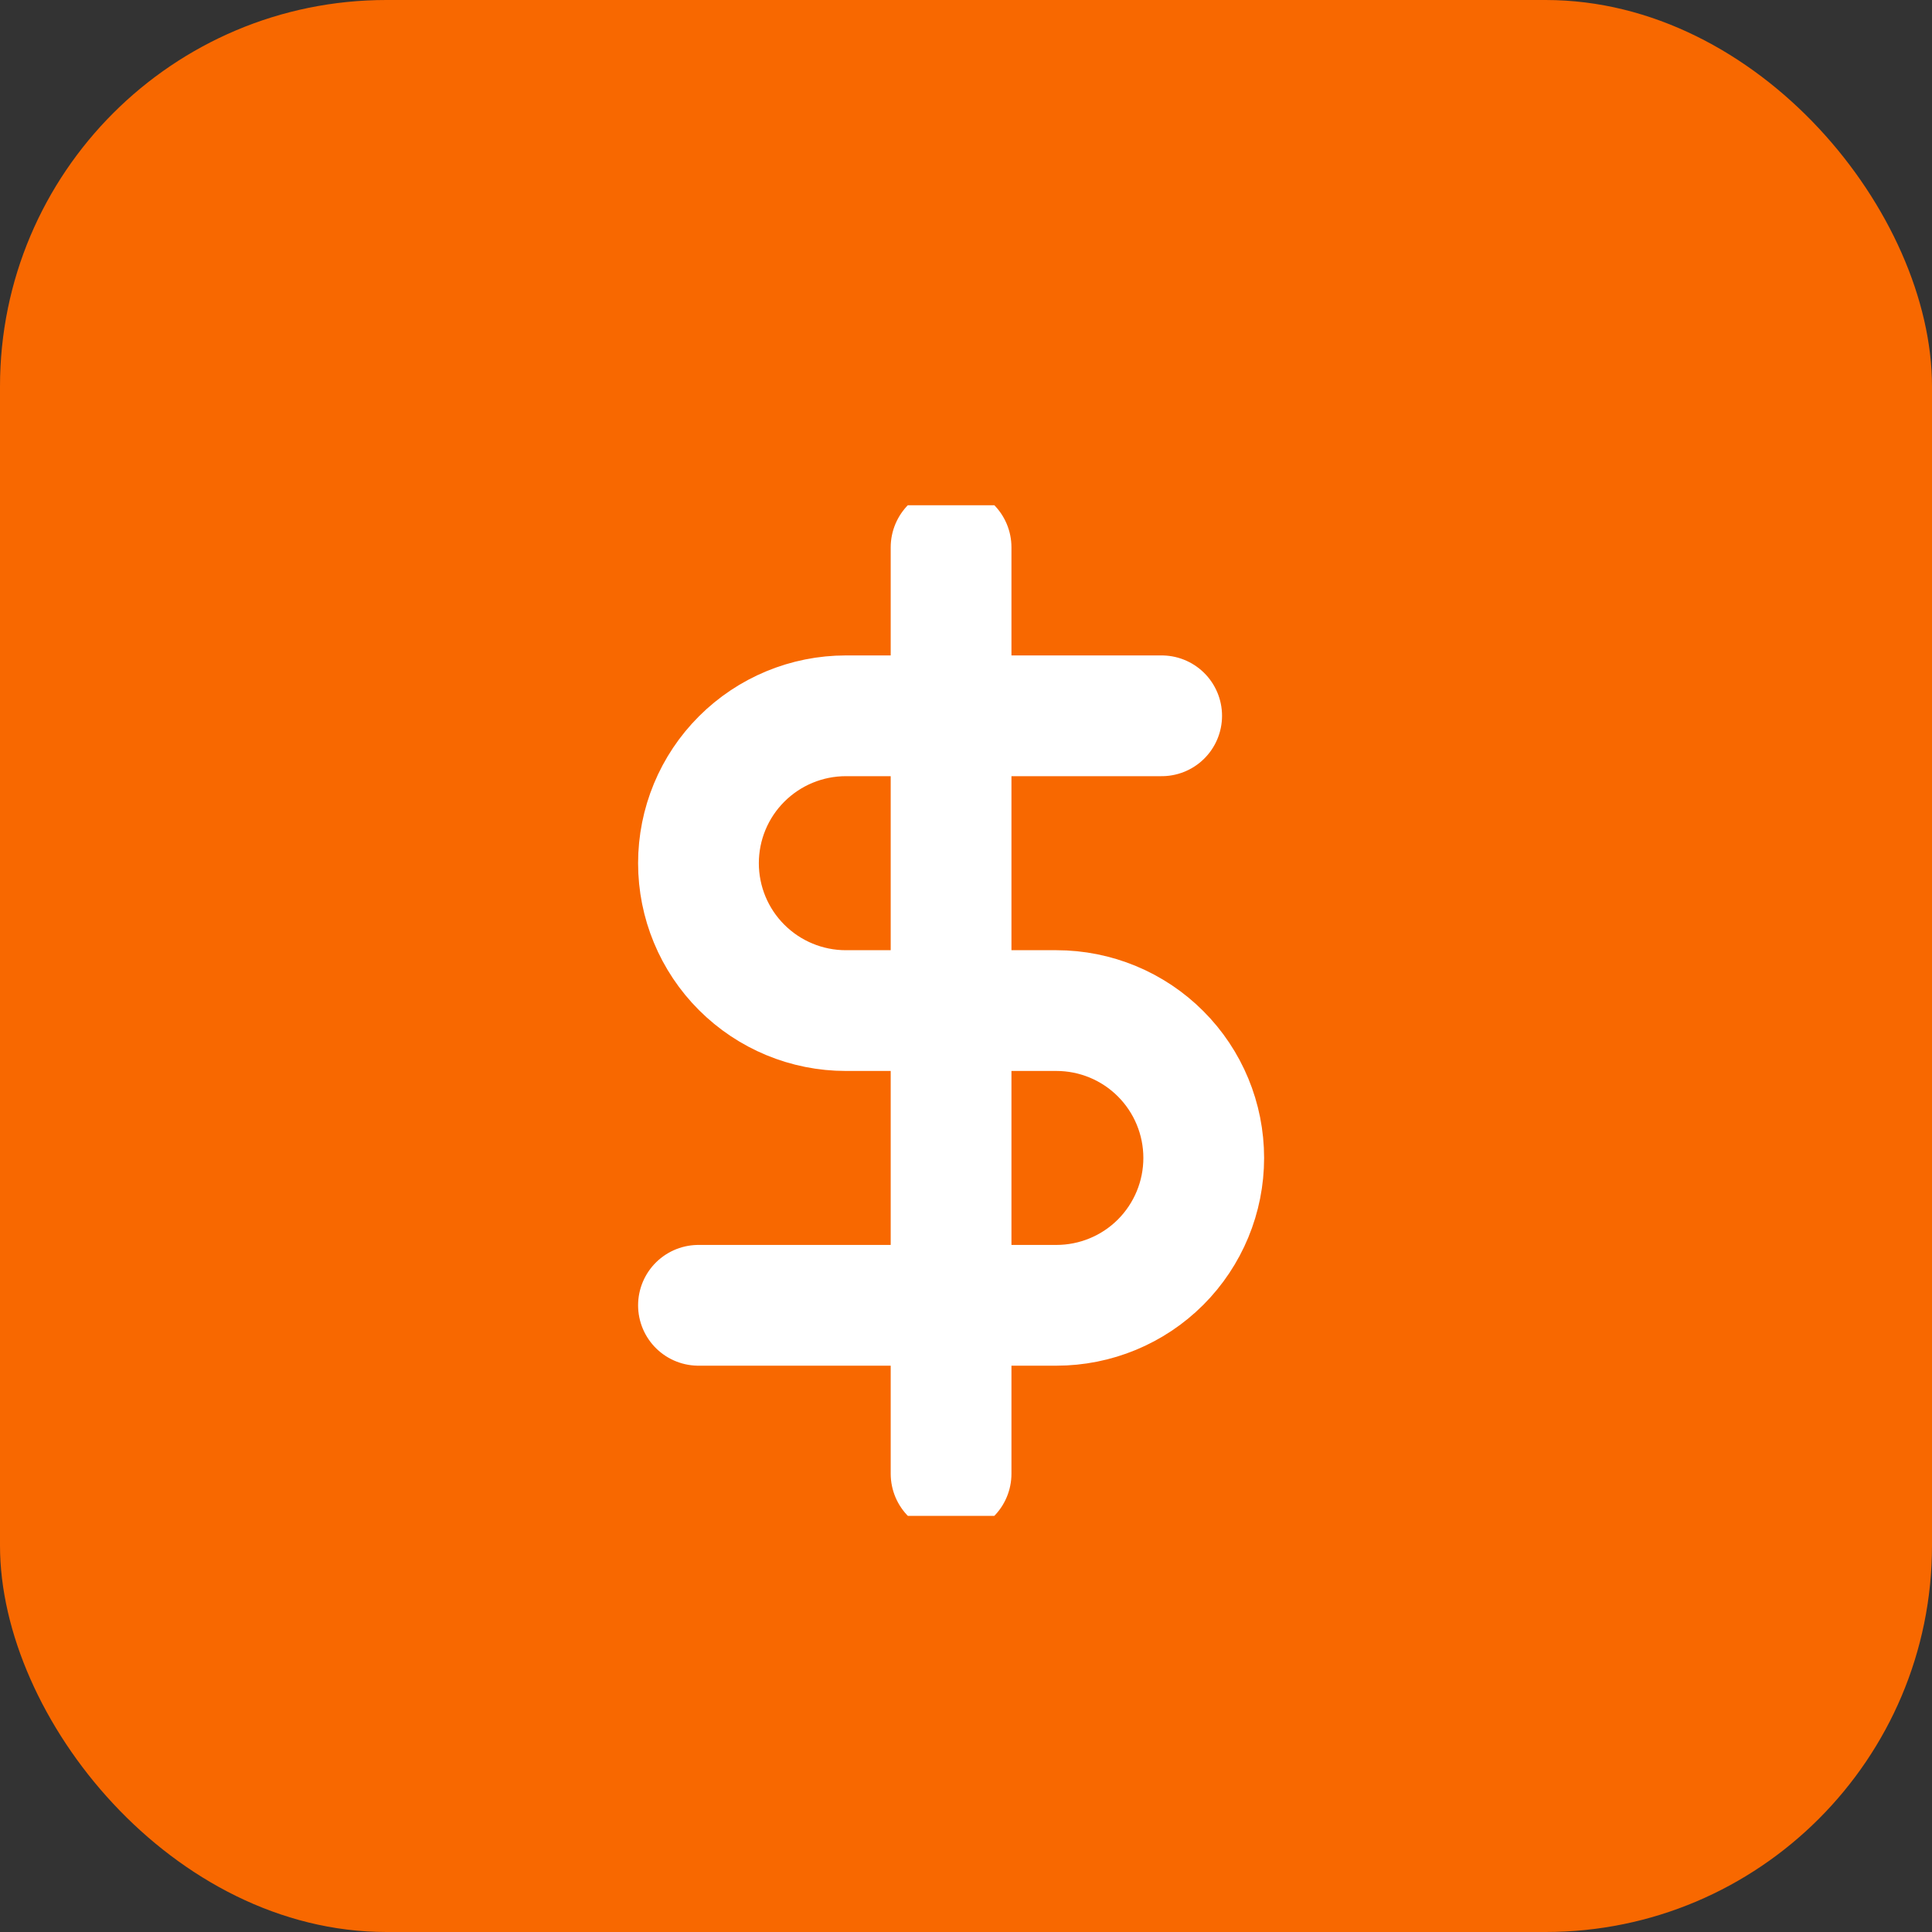 <?xml version="1.0" encoding="UTF-8"?> <svg xmlns="http://www.w3.org/2000/svg" width="40" height="40" viewBox="0 0 40 40" fill="none"><rect x="0" y="0" width="40" height="40" fill="#333333" stroke="none"/><rect width="40" height="40" rx="8" fill="#F86800"></rect><g clip-path="url(#clip0_156_235)"><path d="M19.691 11.332V30.512" stroke="white" stroke-width="2.5" stroke-linecap="round" stroke-linejoin="round"></path><path d="M24.051 14.82H17.512C16.703 14.82 15.927 15.142 15.355 15.714C14.782 16.286 14.461 17.062 14.461 17.872C14.461 18.681 14.782 19.457 15.355 20.029C15.927 20.601 16.703 20.923 17.512 20.923H21.871C22.68 20.923 23.457 21.244 24.029 21.817C24.601 22.389 24.922 23.165 24.922 23.974C24.922 24.783 24.601 25.559 24.029 26.132C23.457 26.704 22.68 27.025 21.871 27.025H14.461" stroke="white" stroke-width="2.5" stroke-linecap="round" stroke-linejoin="round"></path></g><defs><clipPath id="clip0_156_235"><rect width="20.923" height="20.923" fill="white" transform="translate(9.23 10.461)"></rect></clipPath></defs></svg> 